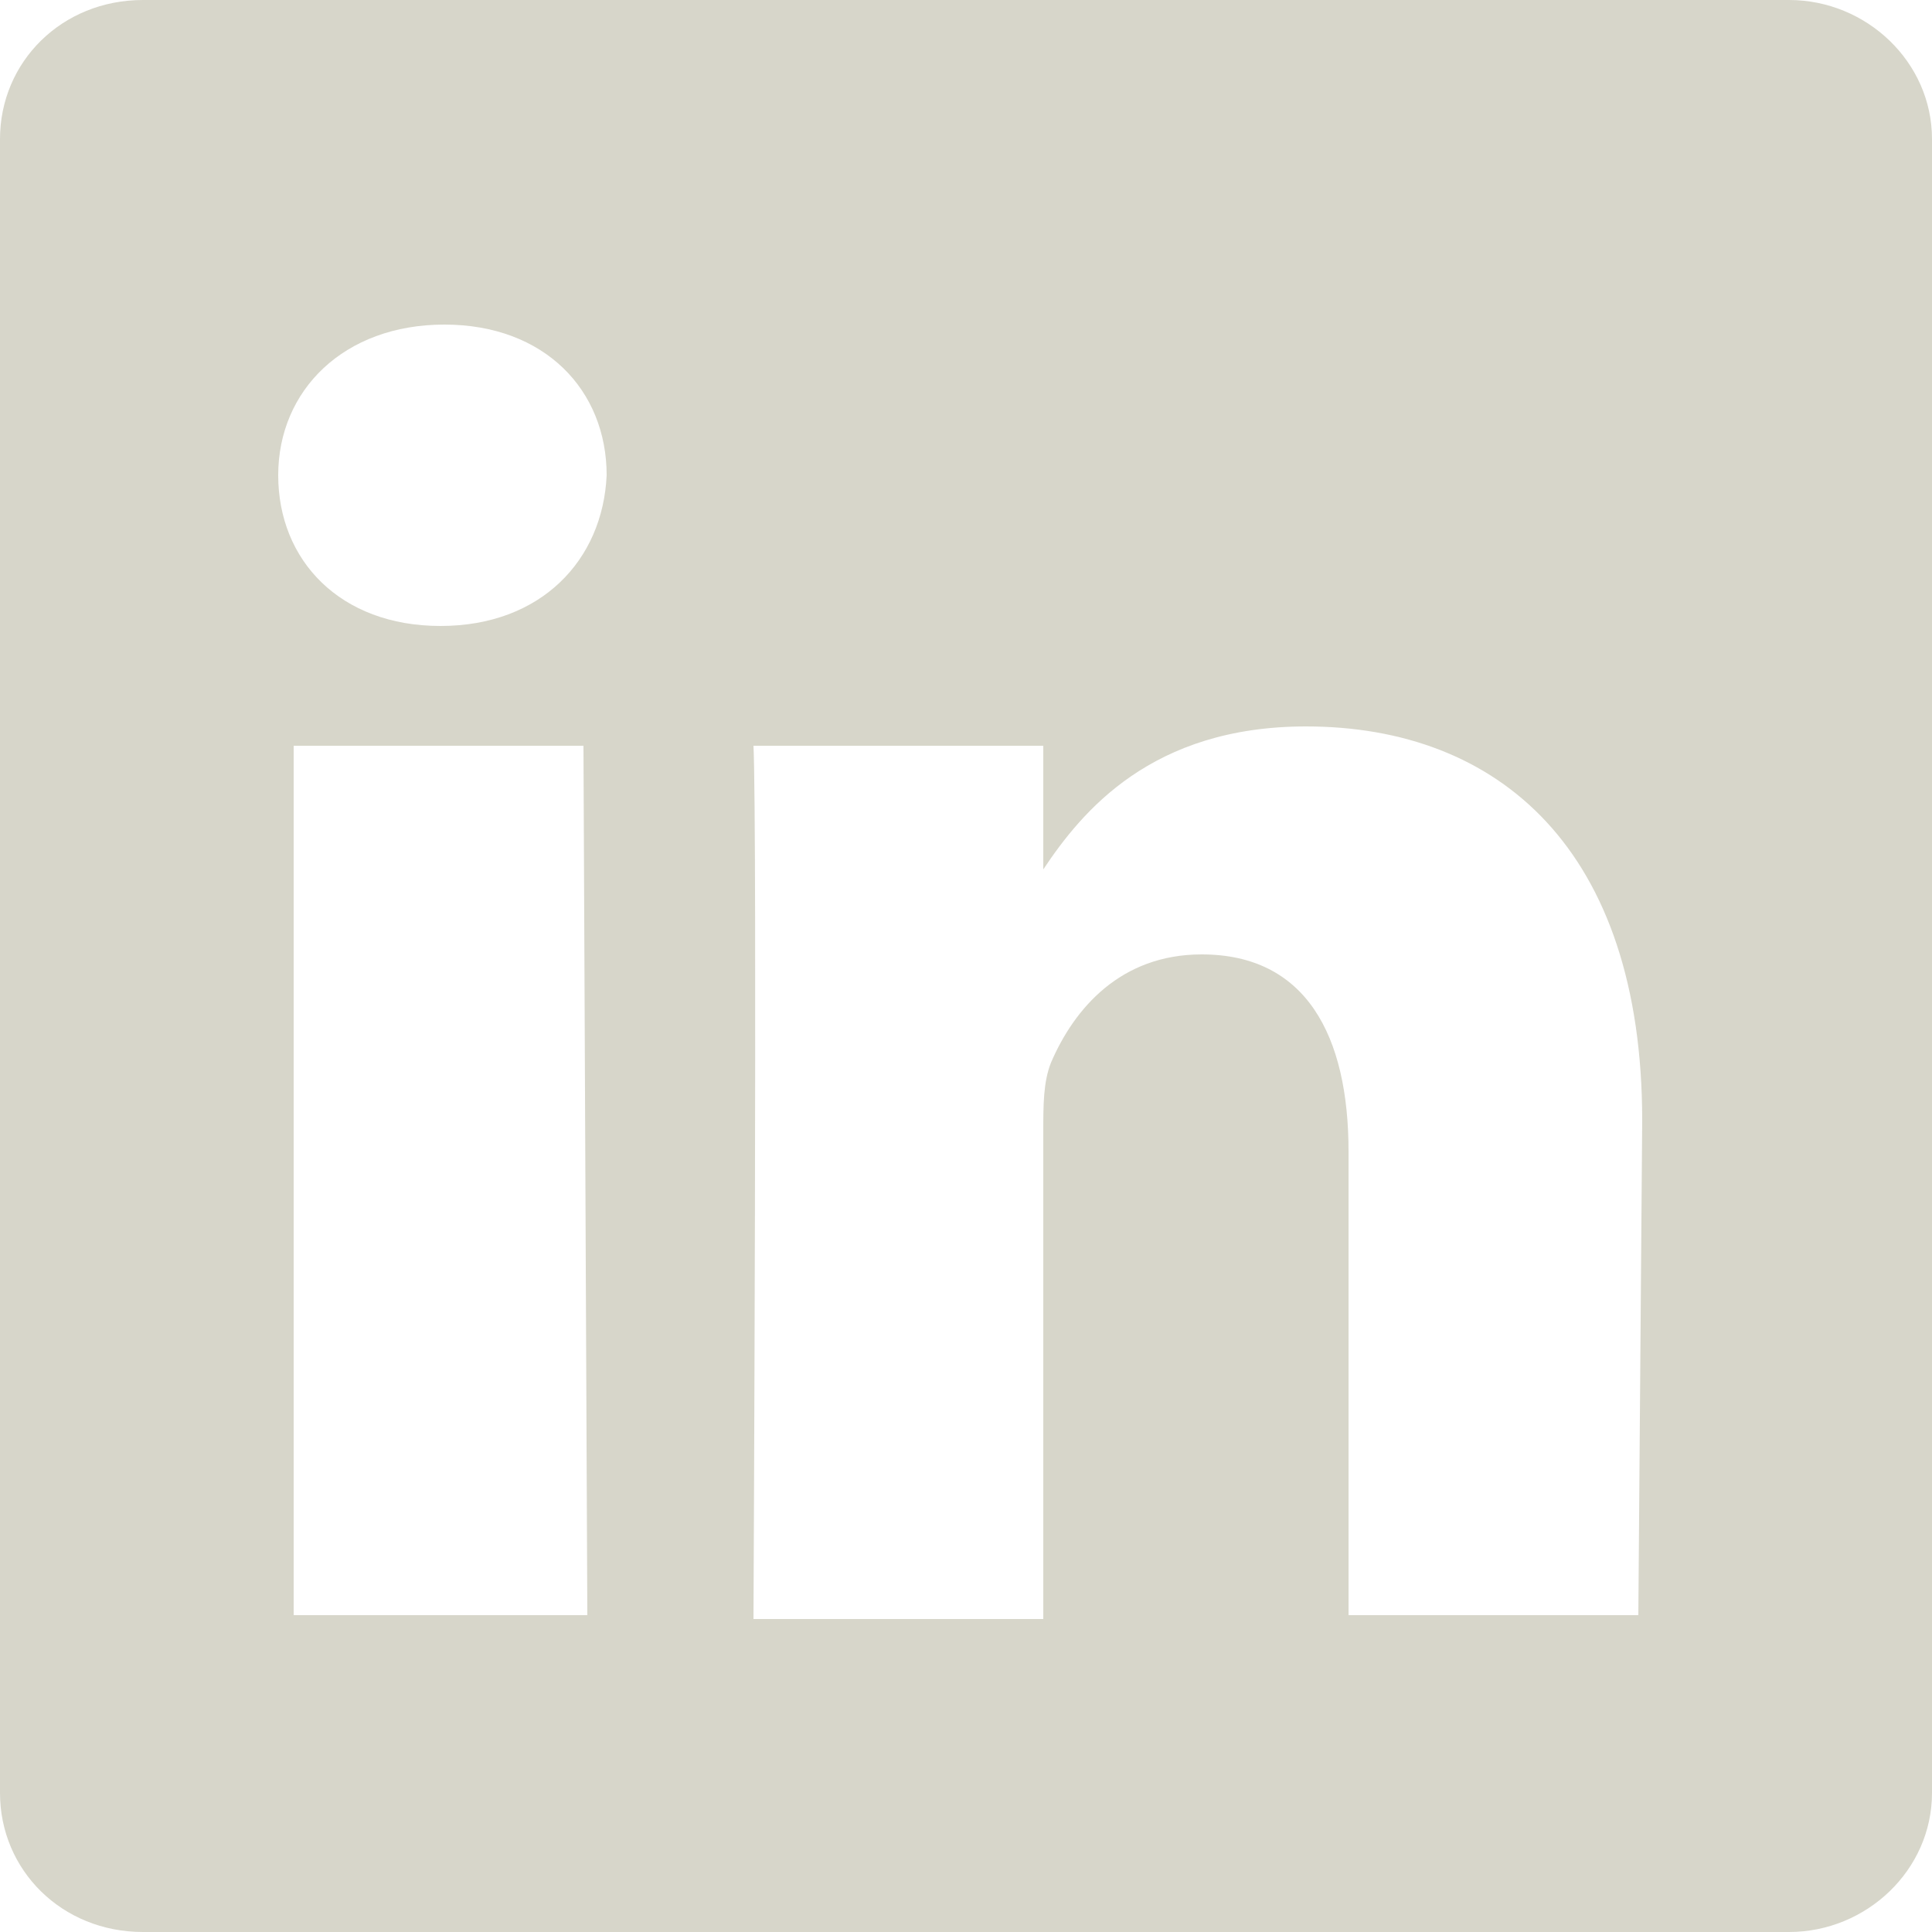 <?xml version="1.0" encoding="utf-8"?>
<!-- Generator: Adobe Illustrator 23.0.3, SVG Export Plug-In . SVG Version: 6.00 Build 0)  -->
<svg version="1.1" id="Capa_1" xmlns="http://www.w3.org/2000/svg" xmlns:xlink="http://www.w3.org/1999/xlink" x="0px" y="0px"
	 viewBox="0 0 50 50" style="enable-background:new 0 0 50 50;" xml:space="preserve">
<style type="text/css">
	.st0{fill:#D7D6CA;}
</style>
<g>
	<path id="LinkedIn__x28_alt_x29_" class="st0" d="M46.3,0H3.7C1.6,0,0,1.6,0,3.6v42.8c0,2,1.6,3.6,3.7,3.6h42.6
		c2,0,3.7-1.6,3.7-3.6V3.6C50,1.6,48.3,0,46.3,0z M15.2,41.8H7.6V19.3h7.5L15.2,41.8L15.2,41.8z M11.4,16.2L11.4,16.2
		c-2.6,0-4.2-1.7-4.2-3.9s1.7-3.9,4.3-3.9s4.2,1.7,4.2,3.9C15.6,14.5,14,16.2,11.4,16.2z M42.4,41.8h-7.5v-12c0-3-1.1-5.1-3.8-5.1
		c-2.1,0-3.3,1.4-3.9,2.8C27,28,27,28.6,27,29.3v12.6h-7.5c0,0,0.1-20.5,0-22.6H27v3.2c1-1.5,2.8-3.7,6.8-3.7c5,0,8.7,3.2,8.7,10.2
		L42.4,41.8L42.4,41.8z M26.8,22.5C26.9,22.5,26.9,22.5,26.8,22.5L26.8,22.5L26.8,22.5z"/>
</g>
</svg>
